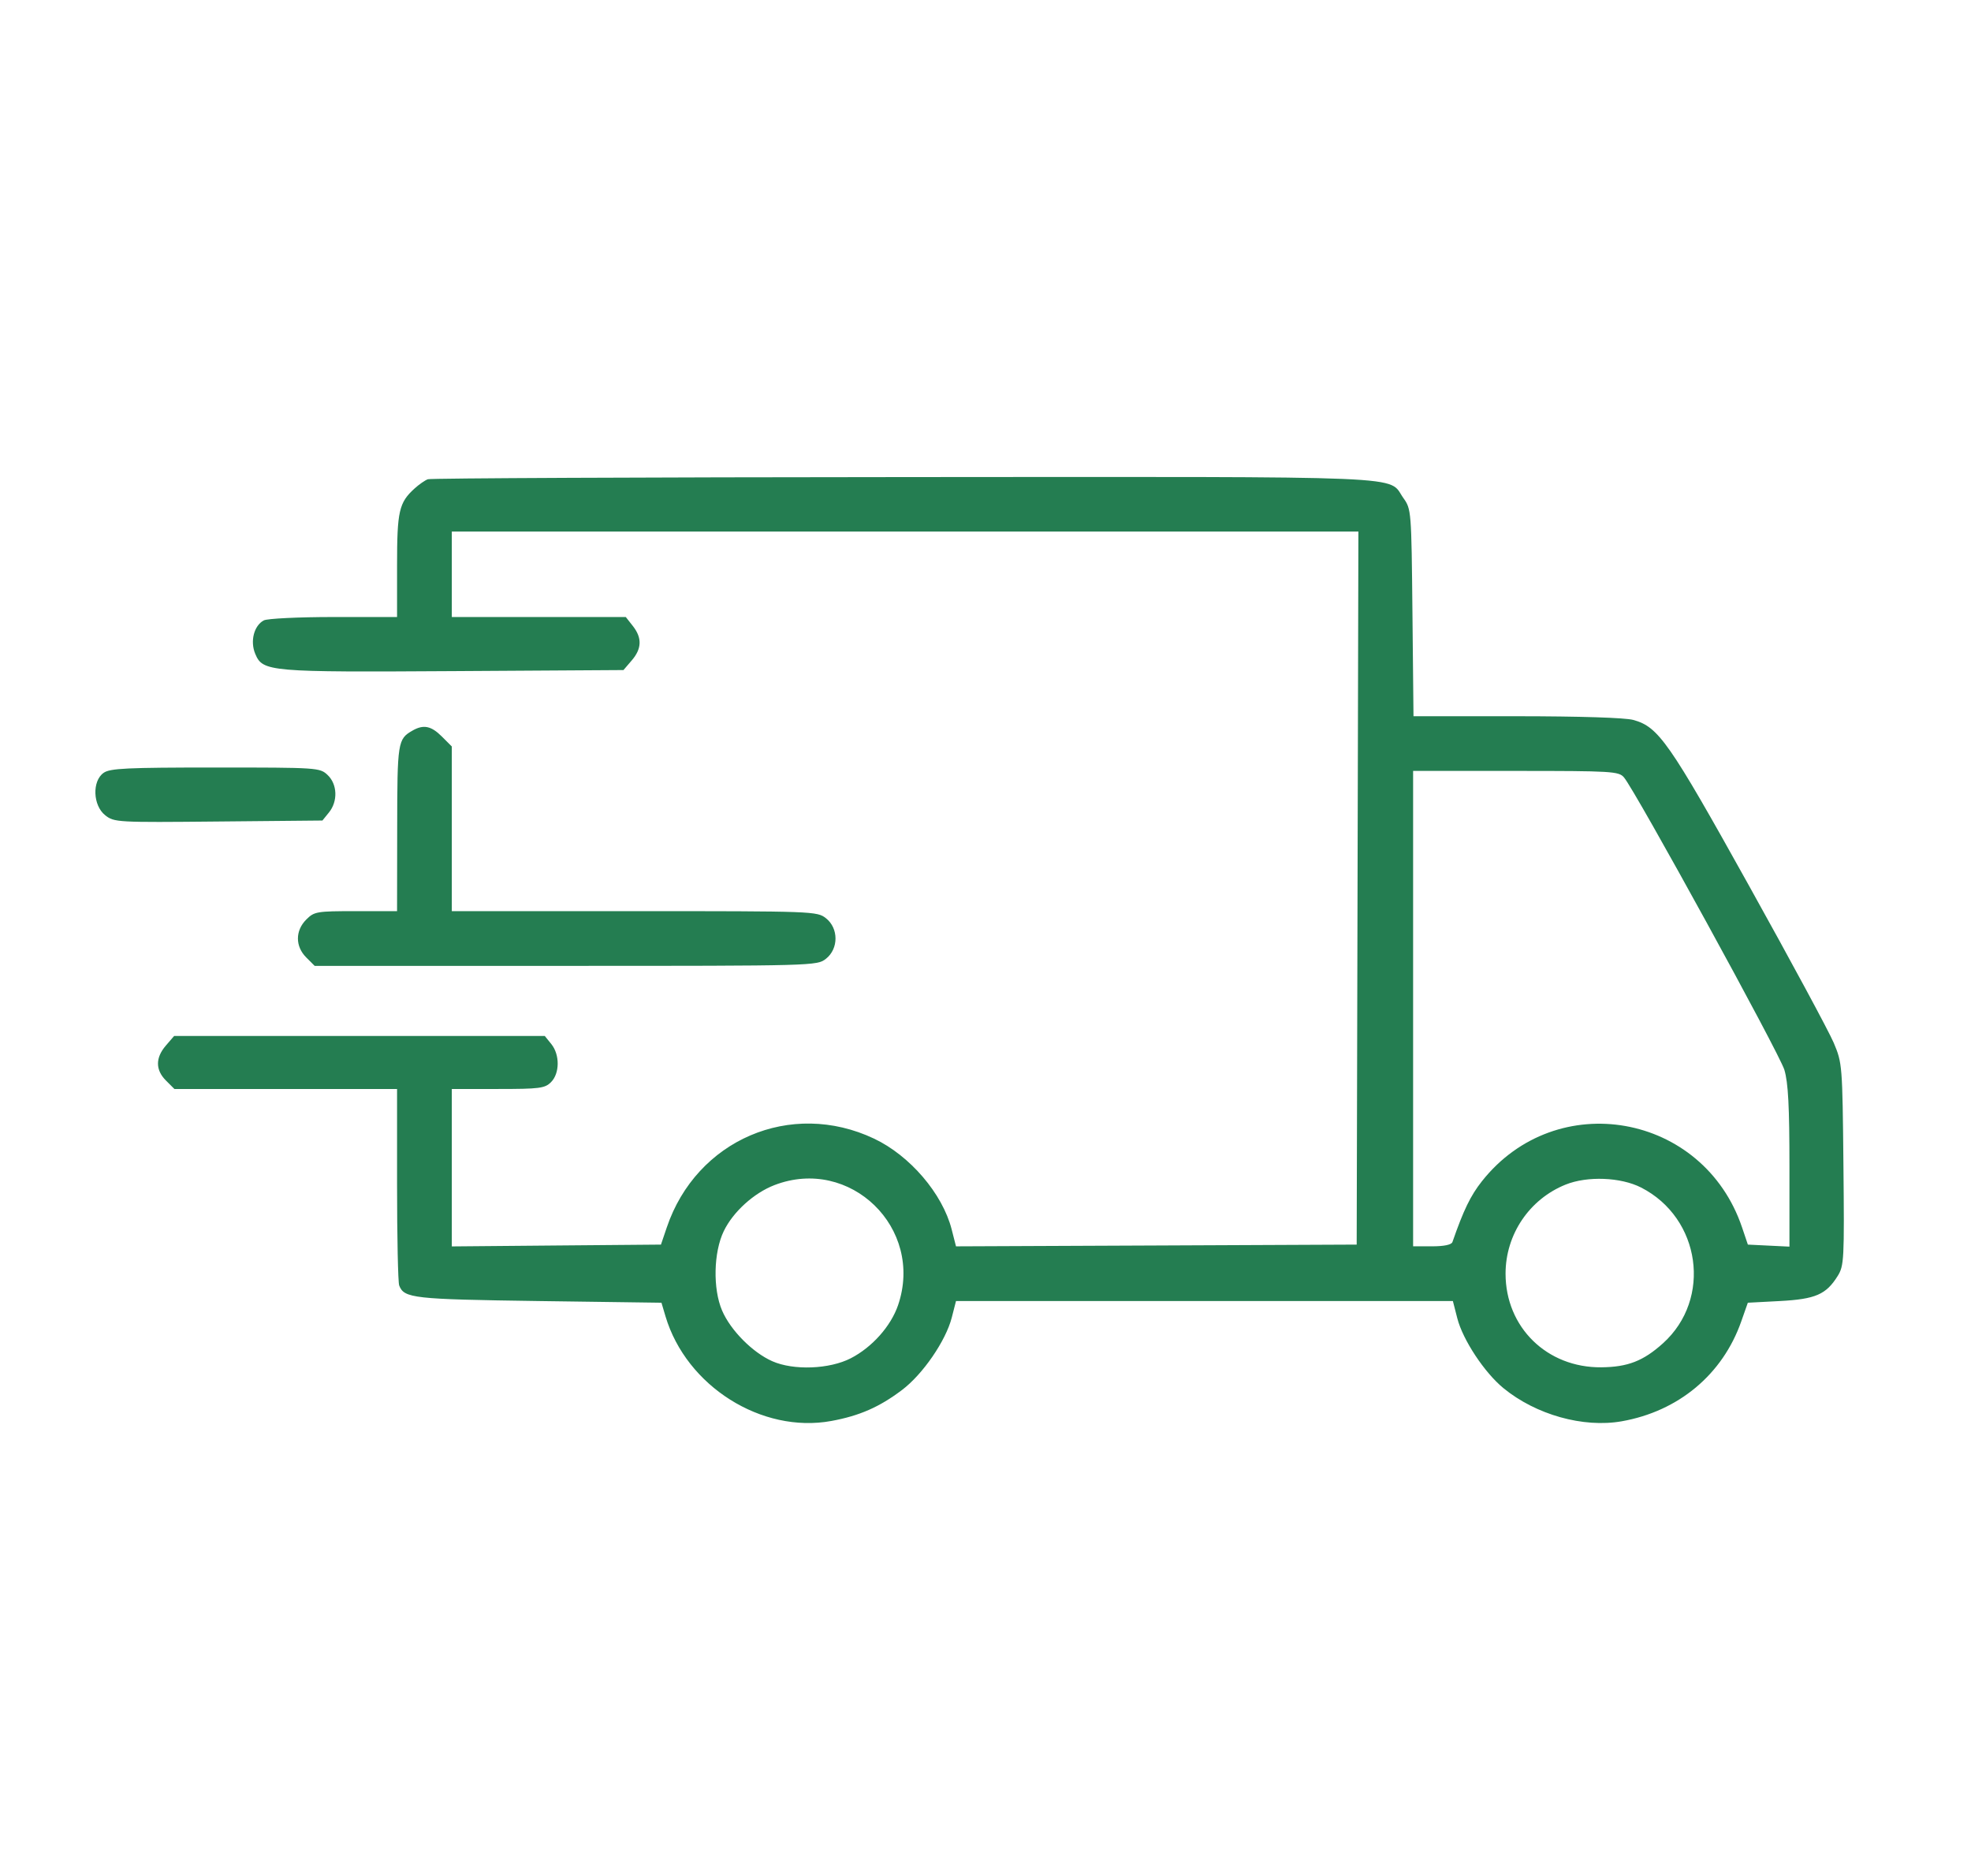<svg width="62" height="59" viewBox="0 0 62 59" fill="none" xmlns="http://www.w3.org/2000/svg">
<path fill-rule="evenodd" clip-rule="evenodd" d="M13.459 15.072C13.37 15.104 13.184 15.233 13.045 15.359C12.55 15.807 12.49 16.067 12.49 17.787V19.405H10.492C9.394 19.405 8.406 19.453 8.298 19.511C7.988 19.676 7.863 20.168 8.029 20.563C8.266 21.127 8.449 21.142 14.302 21.106L19.612 21.073L19.871 20.771C20.19 20.401 20.201 20.062 19.908 19.689L19.685 19.405H16.948H14.212V18.061V16.717H28.471H42.73L42.703 27.929L42.676 39.142L36.374 39.17L30.072 39.197L29.935 38.661C29.647 37.54 28.622 36.342 27.494 35.809C24.88 34.572 21.907 35.846 20.974 38.603L20.791 39.142L17.502 39.17L14.212 39.199V36.723V34.248H15.665C16.974 34.248 17.139 34.227 17.333 34.033C17.609 33.757 17.613 33.17 17.342 32.835L17.137 32.581H11.307H5.477L5.217 32.883C4.886 33.268 4.887 33.65 5.222 33.984L5.486 34.248H8.988H12.49V37.251C12.49 38.902 12.52 40.332 12.557 40.427C12.712 40.83 12.991 40.861 16.944 40.917L20.807 40.97L20.935 41.401C21.591 43.596 23.962 45.09 26.15 44.689C27.037 44.526 27.661 44.252 28.373 43.715C29.029 43.22 29.75 42.17 29.939 41.437L30.072 40.917H37.887H45.702L45.841 41.459C46.015 42.138 46.695 43.167 47.293 43.657C48.315 44.494 49.804 44.911 51.012 44.699C52.8 44.384 54.187 43.226 54.773 41.558L54.98 40.97L55.989 40.917C57.108 40.857 57.442 40.712 57.805 40.131C58.008 39.805 58.017 39.627 57.987 36.614C57.956 33.494 57.95 33.431 57.682 32.796C57.532 32.441 56.331 30.215 55.014 27.849C52.497 23.327 52.172 22.862 51.379 22.642C51.124 22.571 49.7 22.526 47.712 22.525L44.463 22.525L44.43 19.271C44.398 16.062 44.394 16.013 44.147 15.666C43.633 14.946 44.789 14.995 28.449 15.004C20.293 15.009 13.548 15.039 13.459 15.072ZM12.975 22.977C12.511 23.243 12.497 23.333 12.494 26.047L12.49 28.655H11.194C9.961 28.655 9.885 28.668 9.634 28.919C9.284 29.269 9.284 29.763 9.634 30.112L9.898 30.376H17.798C25.627 30.376 25.7 30.374 25.981 30.153C26.382 29.838 26.382 29.193 25.981 28.878C25.702 28.659 25.602 28.655 19.955 28.655H14.212V26.066V23.476L13.898 23.162C13.562 22.827 13.321 22.778 12.975 22.977ZM3.26 24.305C2.892 24.563 2.921 25.334 3.31 25.64C3.592 25.862 3.679 25.867 6.87 25.836L10.142 25.805L10.348 25.551C10.633 25.199 10.613 24.662 10.304 24.372C10.06 24.142 9.995 24.138 6.777 24.138C3.984 24.138 3.463 24.163 3.26 24.305ZM44.451 31.721V39.196H45.046C45.426 39.196 45.659 39.147 45.688 39.061C46.039 38.053 46.257 37.603 46.615 37.15C48.962 34.182 53.583 35.003 54.799 38.603L54.981 39.142L55.635 39.174L56.289 39.206V36.693C56.289 34.794 56.25 34.049 56.13 33.647C55.978 33.136 51.441 24.865 51.083 24.448C50.921 24.258 50.708 24.245 47.681 24.245H44.451V31.721ZM24.363 37.27C23.715 37.519 23.061 38.111 22.768 38.716C22.445 39.382 22.42 40.534 22.715 41.218C22.982 41.839 23.673 42.536 24.294 42.81C24.962 43.105 26.092 43.062 26.764 42.716C27.434 42.37 28.024 41.708 28.25 41.046C29.075 38.624 26.741 36.356 24.363 37.27ZM49.248 37.255C48.107 37.715 47.359 38.824 47.359 40.056C47.359 41.743 48.661 43.017 50.37 43.001C51.203 42.993 51.693 42.803 52.312 42.245C53.859 40.85 53.501 38.306 51.622 37.347C50.983 37.021 49.93 36.98 49.248 37.255Z" fill="#247D51"/>
</svg>
